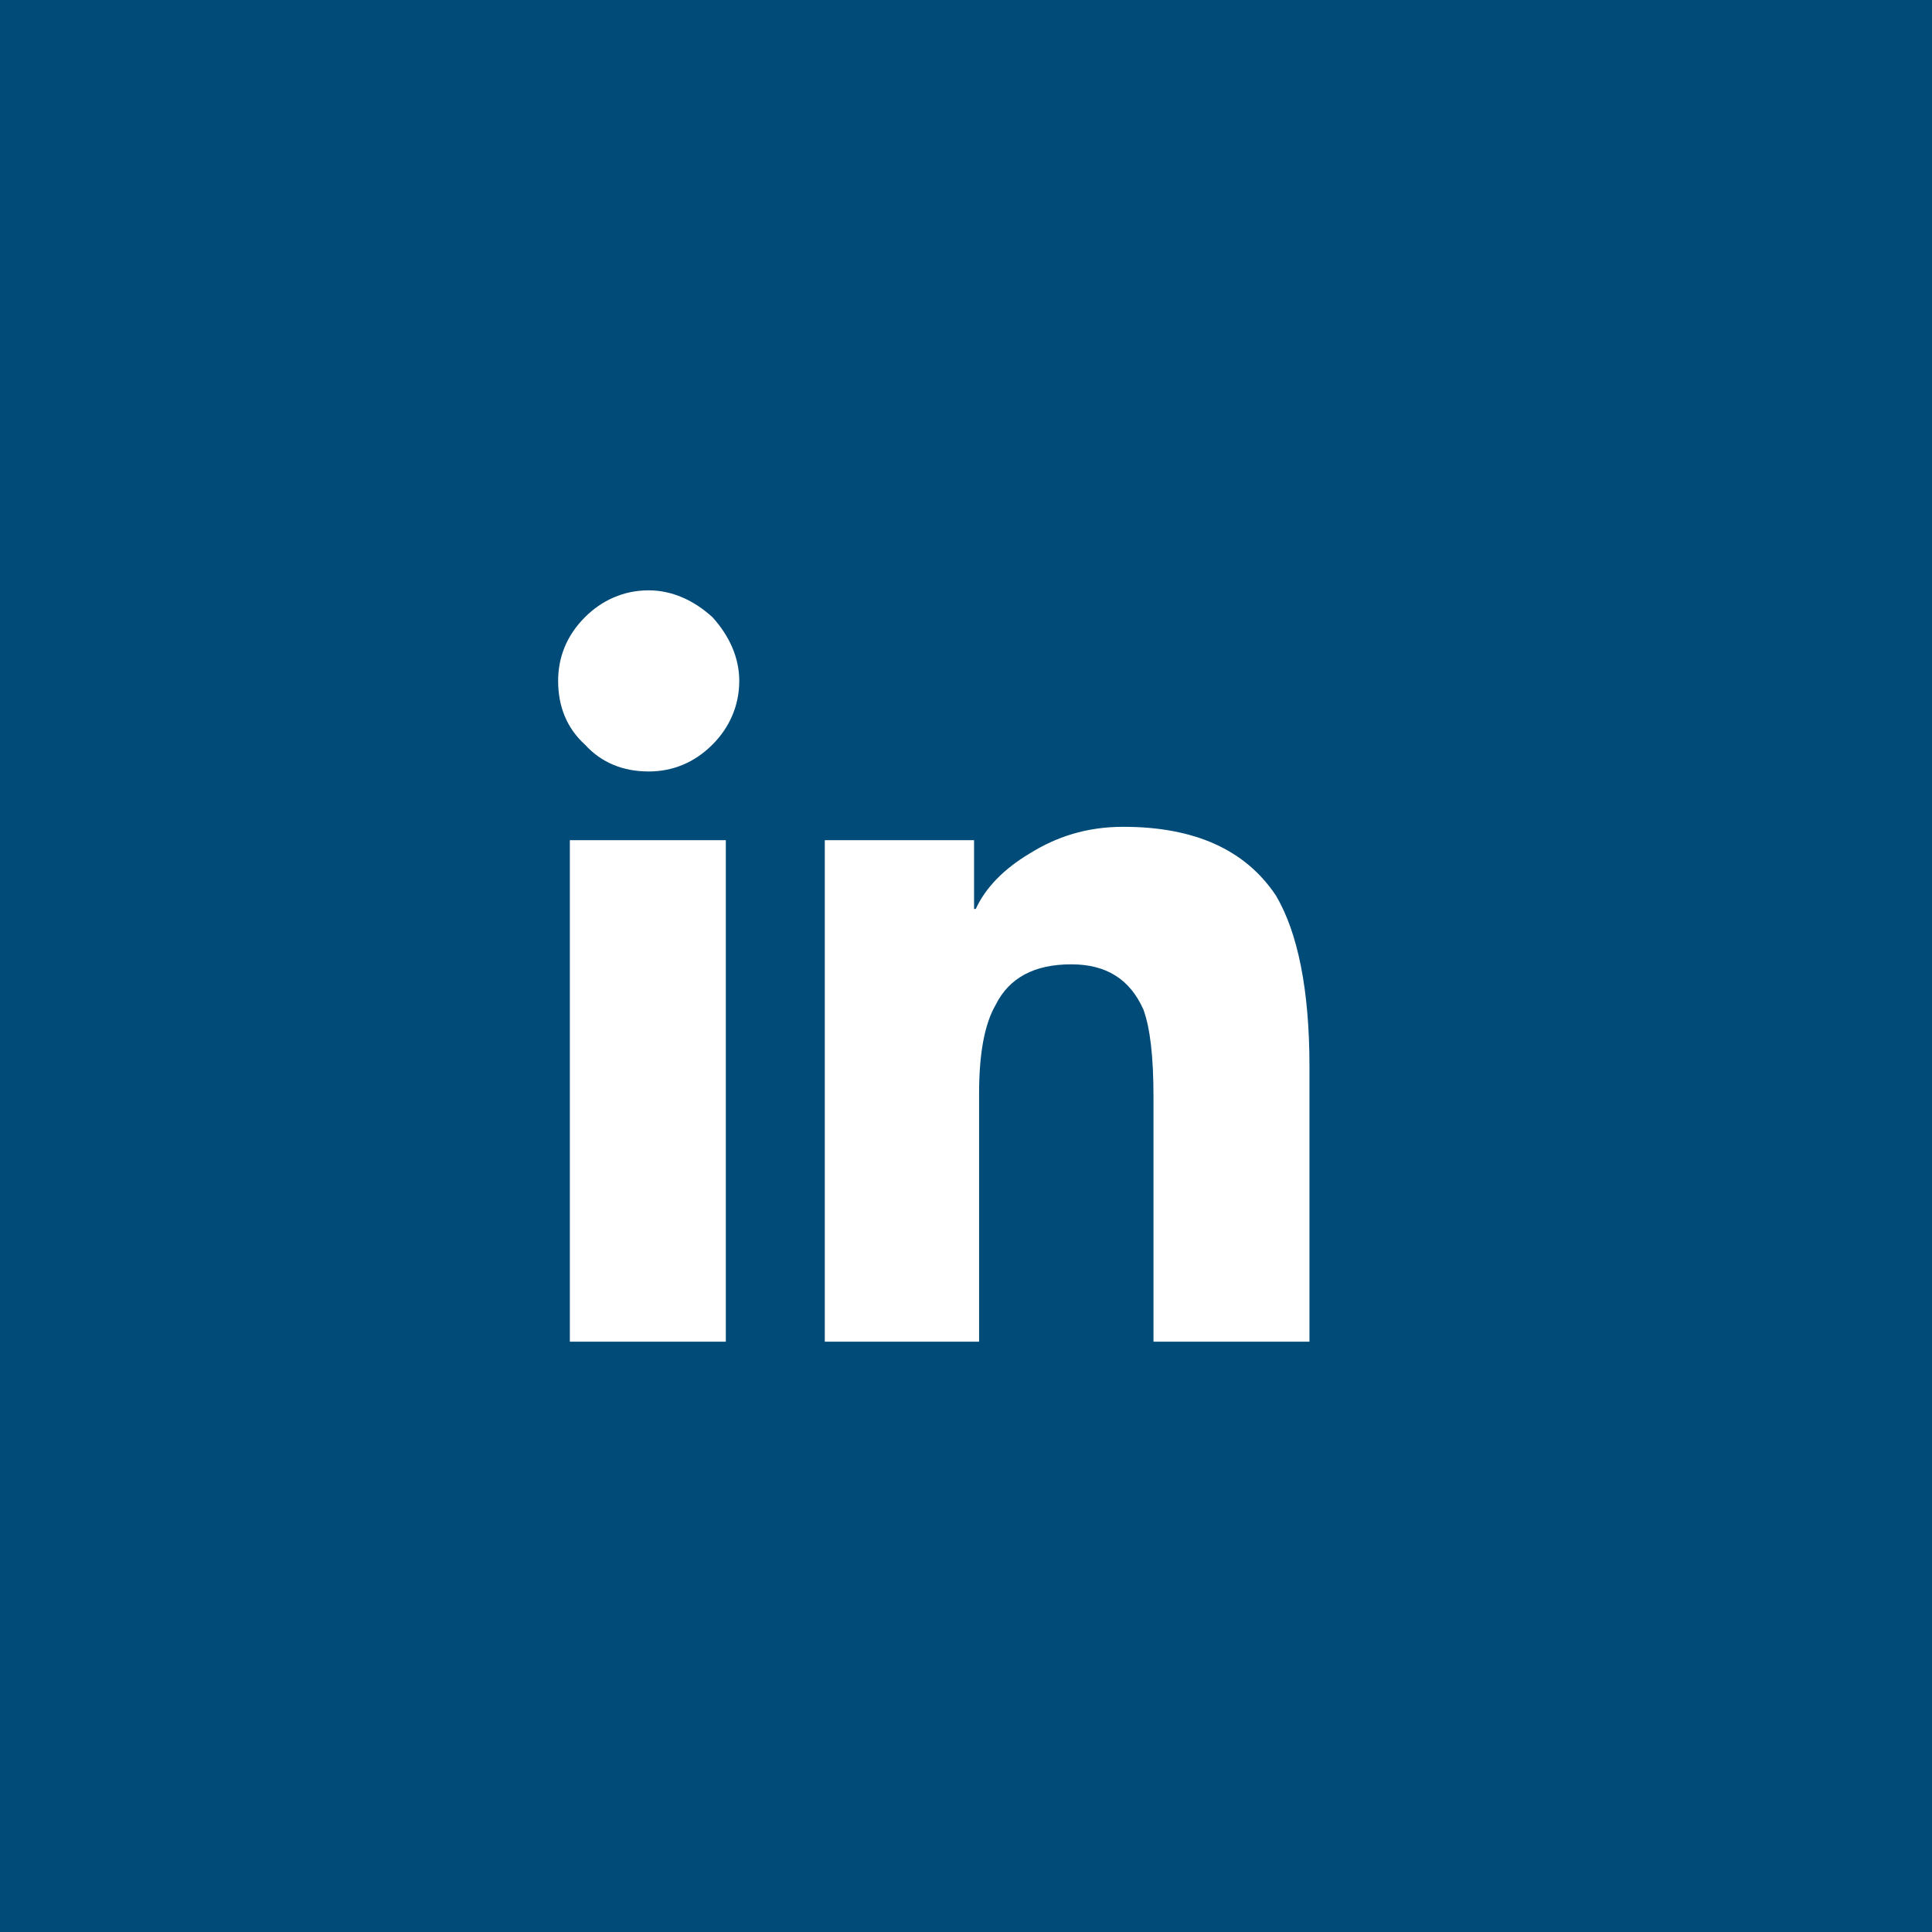 <svg width="45" height="45" viewBox="0 0 45 45" fill="none" xmlns="http://www.w3.org/2000/svg">
<rect width="45" height="45" fill="#004B78"/>
<path d="M16.906 31.25V19.57H13.273V31.25H16.906ZM15.109 17.969C15.656 17.969 16.164 17.773 16.594 17.344C16.984 16.953 17.219 16.445 17.219 15.859C17.219 15.312 16.984 14.805 16.594 14.375C16.164 13.984 15.656 13.75 15.109 13.75C14.523 13.75 14.016 13.984 13.625 14.375C13.195 14.805 13 15.312 13 15.859C13 16.445 13.195 16.953 13.625 17.344C14.016 17.773 14.523 17.969 15.109 17.969ZM30.5 31.25V24.844C30.5 23.047 30.227 21.719 29.719 20.859C29.016 19.805 27.844 19.258 26.164 19.258C25.305 19.258 24.602 19.492 23.977 19.883C23.391 20.234 22.961 20.664 22.727 21.172H22.688V19.57H19.211V31.25H22.805V25.469C22.805 24.57 22.922 23.867 23.195 23.398C23.508 22.773 24.094 22.461 24.953 22.461C25.773 22.461 26.32 22.812 26.633 23.516C26.789 23.945 26.867 24.609 26.867 25.547V31.25H30.5Z" fill="white"/>
</svg>

